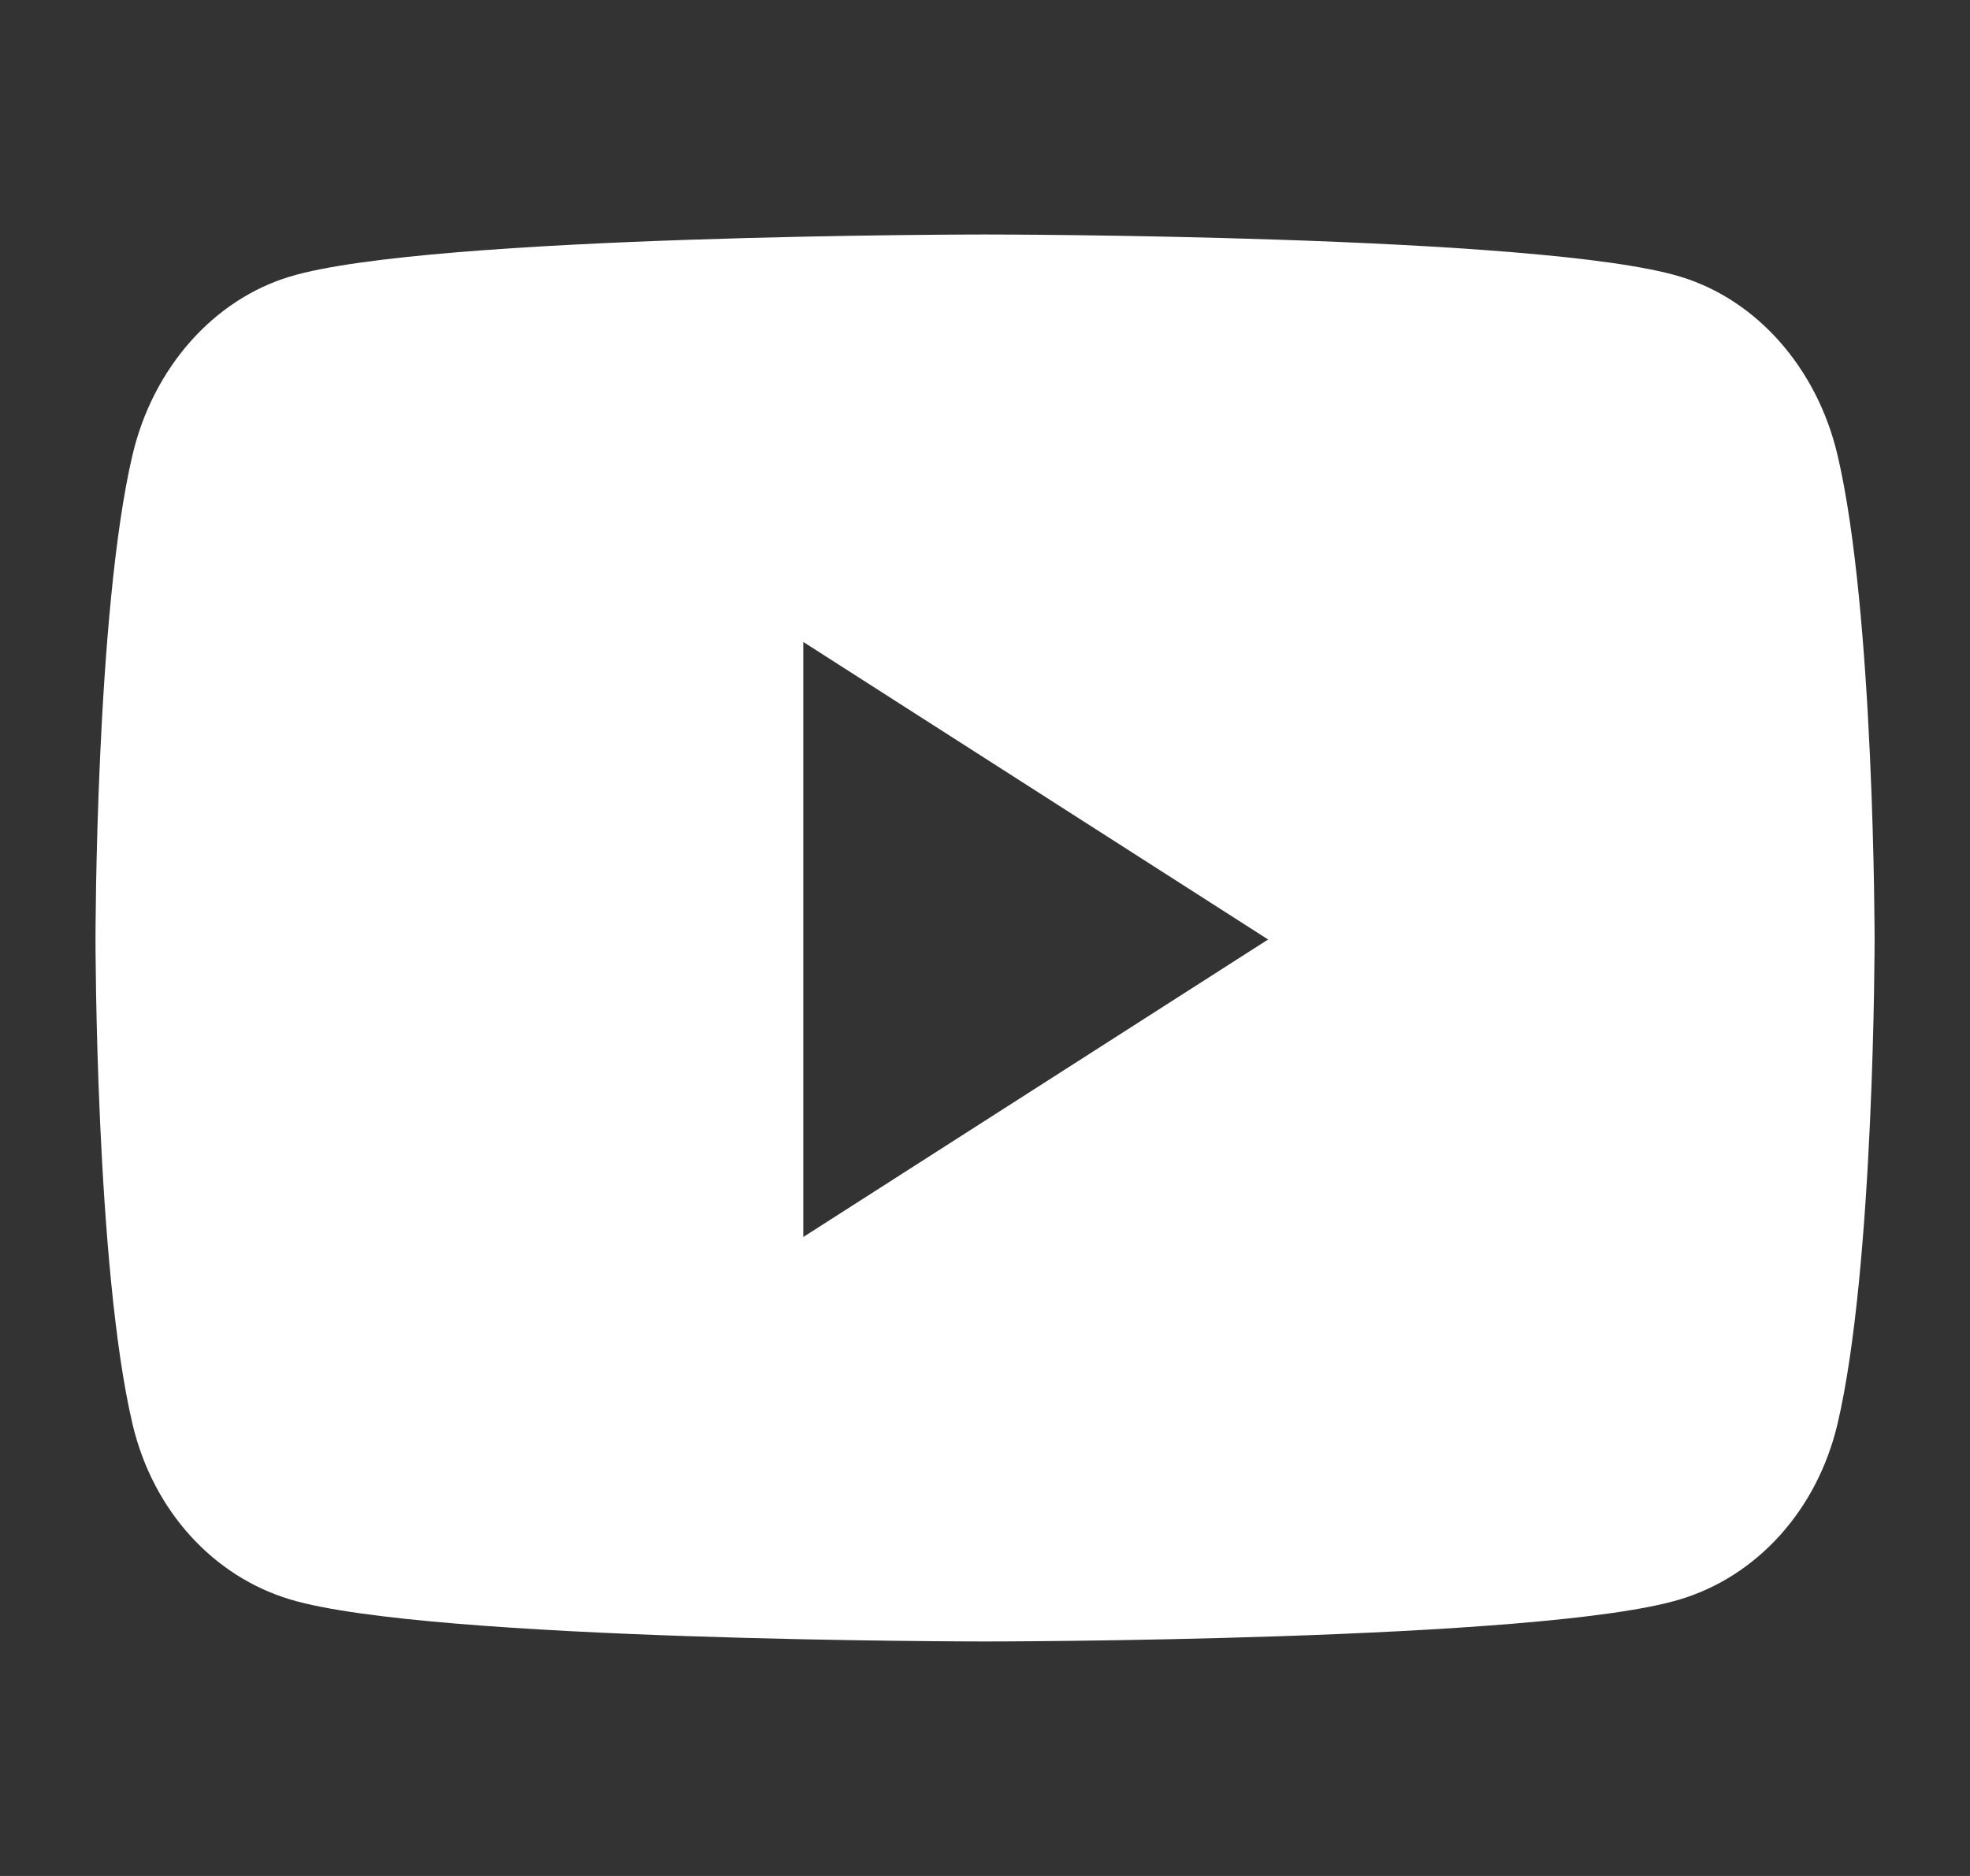 <svg xmlns="http://www.w3.org/2000/svg" width="21" height="20" viewBox="0 0 21 20" fill="none">
  <rect x="0" y="0" width="21" height="20" fill="#333333" stroke="none"/>
  <path d="M19.587 4.848C19.368 3.922 18.726 3.195 17.91 2.949C16.431 2.5 10.5 2.5 10.5 2.5C10.5 2.5 4.57 2.5 3.09 2.949C2.275 3.195 1.632 3.922 1.413 4.848C1.018 6.523 1.018 10.016 1.018 10.016C1.018 10.016 1.018 13.508 1.413 15.184C1.632 16.109 2.275 16.805 3.09 17.051C4.57 17.5 10.5 17.5 10.5 17.5C10.5 17.5 16.431 17.5 17.91 17.051C18.726 16.805 19.368 16.105 19.587 15.184C19.983 13.508 19.983 10.016 19.983 10.016C19.983 10.016 19.983 6.523 19.587 4.848ZM8.563 13.188V6.844L13.518 10.016L8.563 13.188Z" fill="white"/>
</svg>
